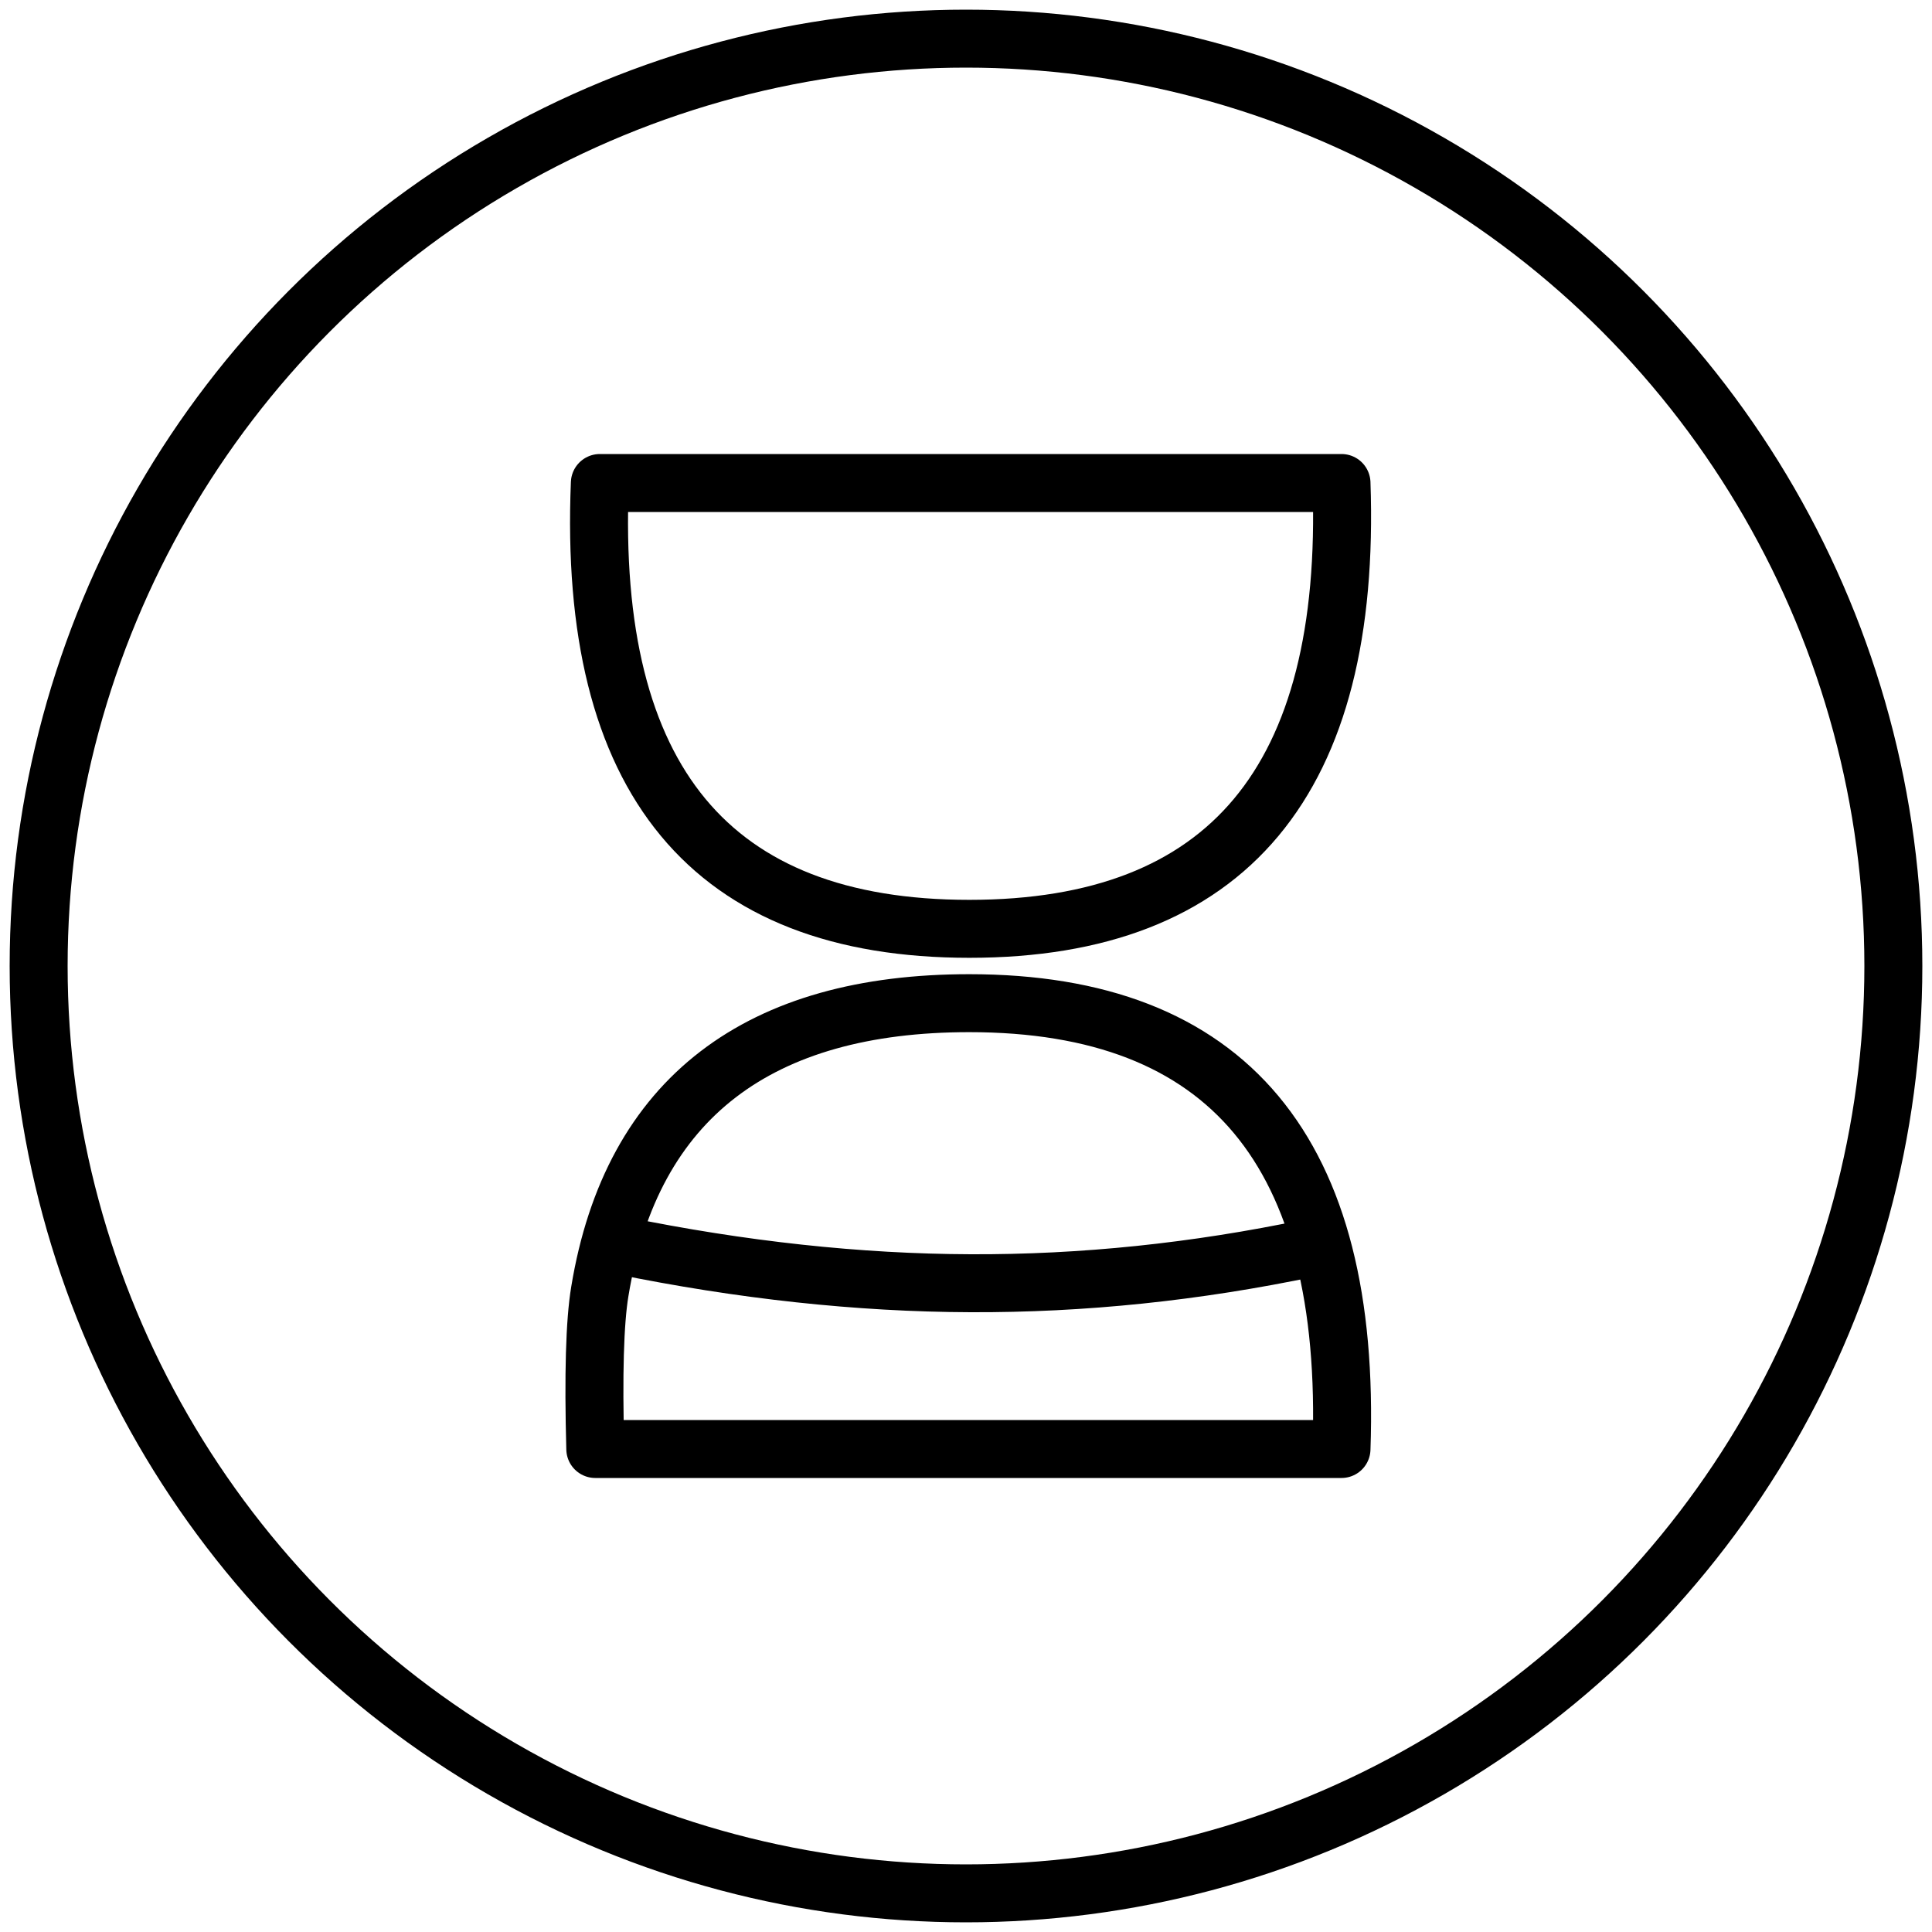 <svg height="50" viewBox="0 0 50 50" width="50" xmlns="http://www.w3.org/2000/svg"><g style="stroke:#000;stroke-width:1.5;fill:none;fill-rule:evenodd;stroke-linecap:round;stroke-linejoin:round"><circle cx="25" cy="25" r="24"/><g transform="translate(15.385 12.5)"><path d="m.139 0h19.194c.267 7.692-2.944 11.538-9.631 11.538-6.688 0-9.877-3.846-9.563-11.538zm-.117 25h4.144 4.746 10.421c.267-7.692-2.944-11.538-9.633-11.538-5.412 0-8.735 2.427-9.562 7.463-.131.792-.169 2.15-.117 4.075z"/><path d="m.662 19.729c3.148.644 6.173.971 9.071.981 2.9.012 5.829-.292 8.787-.913"/></g></g></svg>